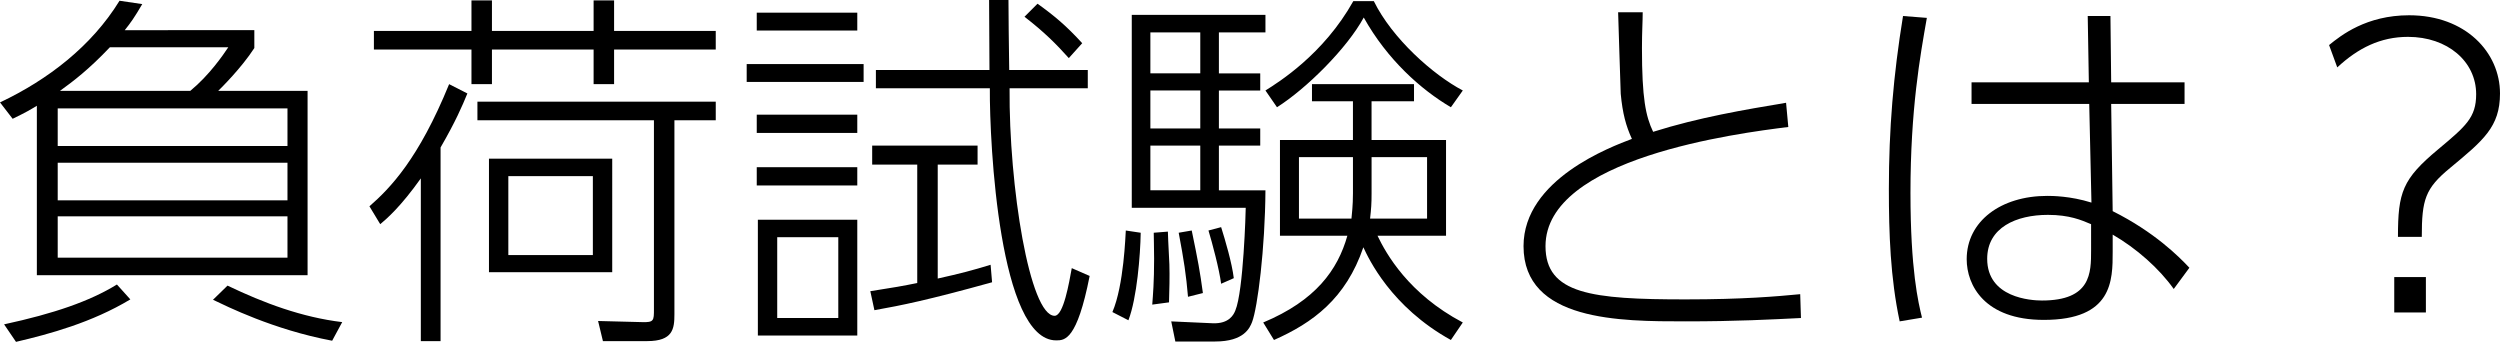 <?xml version="1.0" encoding="utf-8"?>
<!-- Generator: Adobe Illustrator 15.0.0, SVG Export Plug-In . SVG Version: 6.00 Build 0)  -->
<!DOCTYPE svg PUBLIC "-//W3C//DTD SVG 1.1//EN" "http://www.w3.org/Graphics/SVG/1.1/DTD/svg11.dtd">
<svg version="1.1" id="レイヤー_1" xmlns="http://www.w3.org/2000/svg" xmlns:xlink="http://www.w3.org/1999/xlink" x="0px"
	 y="0px" width="214.815px" height="29.374px" viewBox="0 0 214.815 29.374" enable-background="new 0 0 214.815 29.374"
	 xml:space="preserve">
<path d="M21.854,2.592v1.536c-1.12,1.728-2.848,3.424-3.104,3.68h7.679v15.839H3.167V9.087c-0.576,0.352-0.896,0.544-2.08,1.12
	L0,8.799c4.127-1.952,7.871-4.832,10.271-8.735l1.952,0.288c-0.672,1.152-0.992,1.6-1.504,2.24H21.854z M0.352,27.87
	c4.288-0.928,7.359-1.984,9.695-3.424l1.152,1.28c-3.296,1.984-6.944,2.976-9.824,3.648L0.352,27.87z M24.702,9.312H4.959v3.232
	h19.743V9.312z M24.702,13.983H4.959v3.232h19.743V13.983z M24.702,18.591H4.959v3.552h19.743V18.591z M9.439,4.064
	c-1.824,1.92-3.136,2.912-4.288,3.744h11.199c1.632-1.344,2.816-3.072,3.264-3.744H9.439z M19.55,24.542
	c3.136,1.504,6.399,2.72,9.855,3.136l-0.864,1.6c-5.088-0.96-9.087-2.976-10.239-3.52L19.55,24.542z"/>
<path d="M31.744,17.727c1.792-1.568,4.224-4.064,6.848-10.496l1.568,0.8c-0.448,1.088-0.992,2.368-2.304,4.64V29.31H36.16V15.327
	c-1.728,2.432-2.912,3.456-3.488,3.936L31.744,17.727z M40.511,2.656V0.032h1.76v2.624h8.735V0.032h1.76v2.624h8.735v1.6h-8.735
	v2.976h-1.76V4.256h-8.735v2.976h-1.76V4.256h-8.383v-1.6H40.511z M61.501,10.335H57.95v16.671c0,1.248-0.128,2.304-2.335,2.304
	h-3.808l-0.416-1.728l3.775,0.096c1.024,0.032,1.024-0.128,1.024-1.12V10.335H41.023v-1.6h20.479V10.335z M52.606,23.391H42.015
	v-9.759h10.591V23.391z M50.942,15.135h-7.263v6.783h7.263V15.135z"/>
<path d="M74.207,5.504V7.04H64.16V5.504H74.207z M73.663,1.088v1.536h-8.639V1.088H73.663z M73.663,9.855v1.568h-8.639V9.855H73.663
	z M73.663,14.367v1.568h-8.639v-1.568H73.663z M73.663,18.879v9.951H65.12v-9.951H73.663z M72.031,20.383h-5.248v6.943h5.248V20.383
	z M85.246,24.254c-5.536,1.536-7.775,1.984-10.111,2.4l-0.352-1.632c2.048-0.32,2.784-0.448,4.032-0.704V14.143h-3.872v-1.632h9.056
	v1.632h-3.424v9.792c2.016-0.448,2.976-0.704,4.543-1.184L85.246,24.254z M86.654,0c0,1.056,0.032,4,0.064,6.016h6.751v1.568h-6.72
	c-0.064,8.416,1.728,19.551,3.872,19.551c0.768,0,1.248-2.88,1.472-4.096l1.536,0.672c-1.088,5.536-2.144,5.536-2.88,5.536
	c-4.864,0-5.728-16.799-5.696-21.663h-9.791V6.016h9.759c0-0.96-0.032-5.151-0.032-6.016H86.654z M91.838,4.992
	c-1.088-1.216-2.112-2.24-3.808-3.552l1.12-1.12c1.472,1.056,2.464,1.888,3.84,3.392L91.838,4.992z"/>
<path d="M95.584,26.814c0.992-2.304,1.12-6.624,1.152-7.007l1.28,0.192c-0.032,1.92-0.32,5.6-1.056,7.52L95.584,26.814z
	 M108.735,1.28v1.504h-4v3.52h3.552v1.472h-3.552v3.264h3.552v1.472h-3.552v3.84h4c-0.032,4.992-0.672,10.079-1.152,11.327
	c-0.192,0.48-0.672,1.664-3.168,1.664h-3.423l-0.352-1.728l3.552,0.16c1.44,0.064,1.824-0.768,1.952-1.088
	c0.704-1.664,0.896-8.543,0.896-8.831h-9.792V1.28H108.735z M103.135,2.784h-4.288v3.52h4.288V2.784z M103.135,7.775h-4.288v3.264
	h4.288V7.775z M103.135,12.511h-4.288v3.84h4.288V12.511z M99.008,26.174c0.064-0.832,0.16-1.952,0.16-3.936
	c0-1.056-0.032-1.696-0.032-2.24l1.216-0.096c0,0.448,0.032,0.672,0.128,2.815c0.032,0.992,0,2.304-0.032,3.264L99.008,26.174z
	 M102.08,25.502c-0.16-1.888-0.352-3.136-0.8-5.504l1.12-0.192c0.544,2.624,0.704,3.488,0.96,5.375L102.08,25.502z M104.927,24.382
	c-0.16-1.248-0.768-3.52-1.088-4.576l1.088-0.288c0.352,1.12,0.928,3.072,1.088,4.384L104.927,24.382z M108.543,27.71
	c4.512-1.888,6.399-4.512,7.231-7.455h-5.792v-8.224h6.271V8.704h-3.52V7.231h8.767v1.472h-3.648v3.328h6.4v8.224h-5.888
	c0.736,1.536,2.656,4.991,7.328,7.455l-1.024,1.504c-5.152-2.848-7.072-7.007-7.52-7.967c-1.504,4.416-4.352,6.496-7.68,7.967
	L108.543,27.71z M108.735,7.775c1.12-0.704,4.992-3.104,7.551-7.679h1.76c1.568,3.2,5.087,6.335,7.647,7.679l-1.024,1.44
	c-2.56-1.504-5.472-4.096-7.488-7.711c-1.44,2.656-4.927,6.112-7.455,7.711L108.735,7.775z M116.254,13.503h-4.64v5.28h4.512
	c0.032-0.384,0.128-1.088,0.128-2.176V13.503z M117.854,16.639c0,0.864-0.032,1.28-0.128,2.144h4.896v-5.28h-4.768V16.639z"/>
<path d="M153.662,10.911c-4.352,0.544-20.863,2.656-20.863,10.239c0,4.128,4,4.576,12.031,4.576c4.959,0,7.839-0.256,9.855-0.448
	l0.064,2.048c-2.592,0.128-5.536,0.288-9.919,0.288c-5.6,0-13.919,0-13.919-6.464c0-5.759,7.551-8.543,9.312-9.215
	c-0.512-1.12-0.8-2.176-0.96-3.872c-0.032-0.512-0.192-6.271-0.224-7.007h2.112c0,0.768-0.064,1.664-0.064,3.072
	c0,4.32,0.32,5.855,0.96,7.199c3.968-1.248,7.807-1.888,11.423-2.496L153.662,10.911z"/>
<path d="M165.567,1.536c-0.576,3.264-1.408,7.871-1.408,15.039c0,6.592,0.672,9.439,0.992,10.719l-1.92,0.32
	c-0.8-3.744-0.928-7.552-0.928-11.359c0-5.184,0.384-9.759,1.216-14.879L165.567,1.536z M187.71,7.072v1.856h-6.305l0.129,9.215
	c3.584,1.792,5.695,3.904,6.592,4.864l-1.345,1.824c-1.247-1.76-3.2-3.488-5.247-4.672v1.472c0,2.464,0,5.856-5.92,5.856
	c-5.088,0-6.624-2.976-6.624-5.216c0-3.264,2.944-5.439,6.912-5.439c0.384,0,1.983,0,3.808,0.576l-0.191-8.479h-10.112V7.072h10.079
	l-0.096-5.696h1.952l0.063,5.696H187.71z M179.678,19.263c-0.831-0.352-1.855-0.8-3.712-0.8c-2.719,0-5.215,1.088-5.215,3.775
	c0,3.36,3.776,3.584,4.704,3.584c4.224,0,4.224-2.368,4.224-4.32V19.263z"/>
<path d="M200.128,3.872c1.023-0.832,3.199-2.56,6.879-2.56c4.863,0,7.808,3.2,7.808,6.72c0,2.879-1.44,4.032-4.288,6.399
	c-2.144,1.76-2.432,2.72-2.432,5.919h-2.048c0-3.84,0.384-4.959,3.456-7.52c2.367-1.984,3.264-2.72,3.264-4.735
	c0-2.816-2.464-4.928-5.855-4.928c-2.368,0-4.288,0.96-6.08,2.624L200.128,3.872z M205.728,23.807h2.719v3.04h-2.719V23.807z"/>
</svg>
